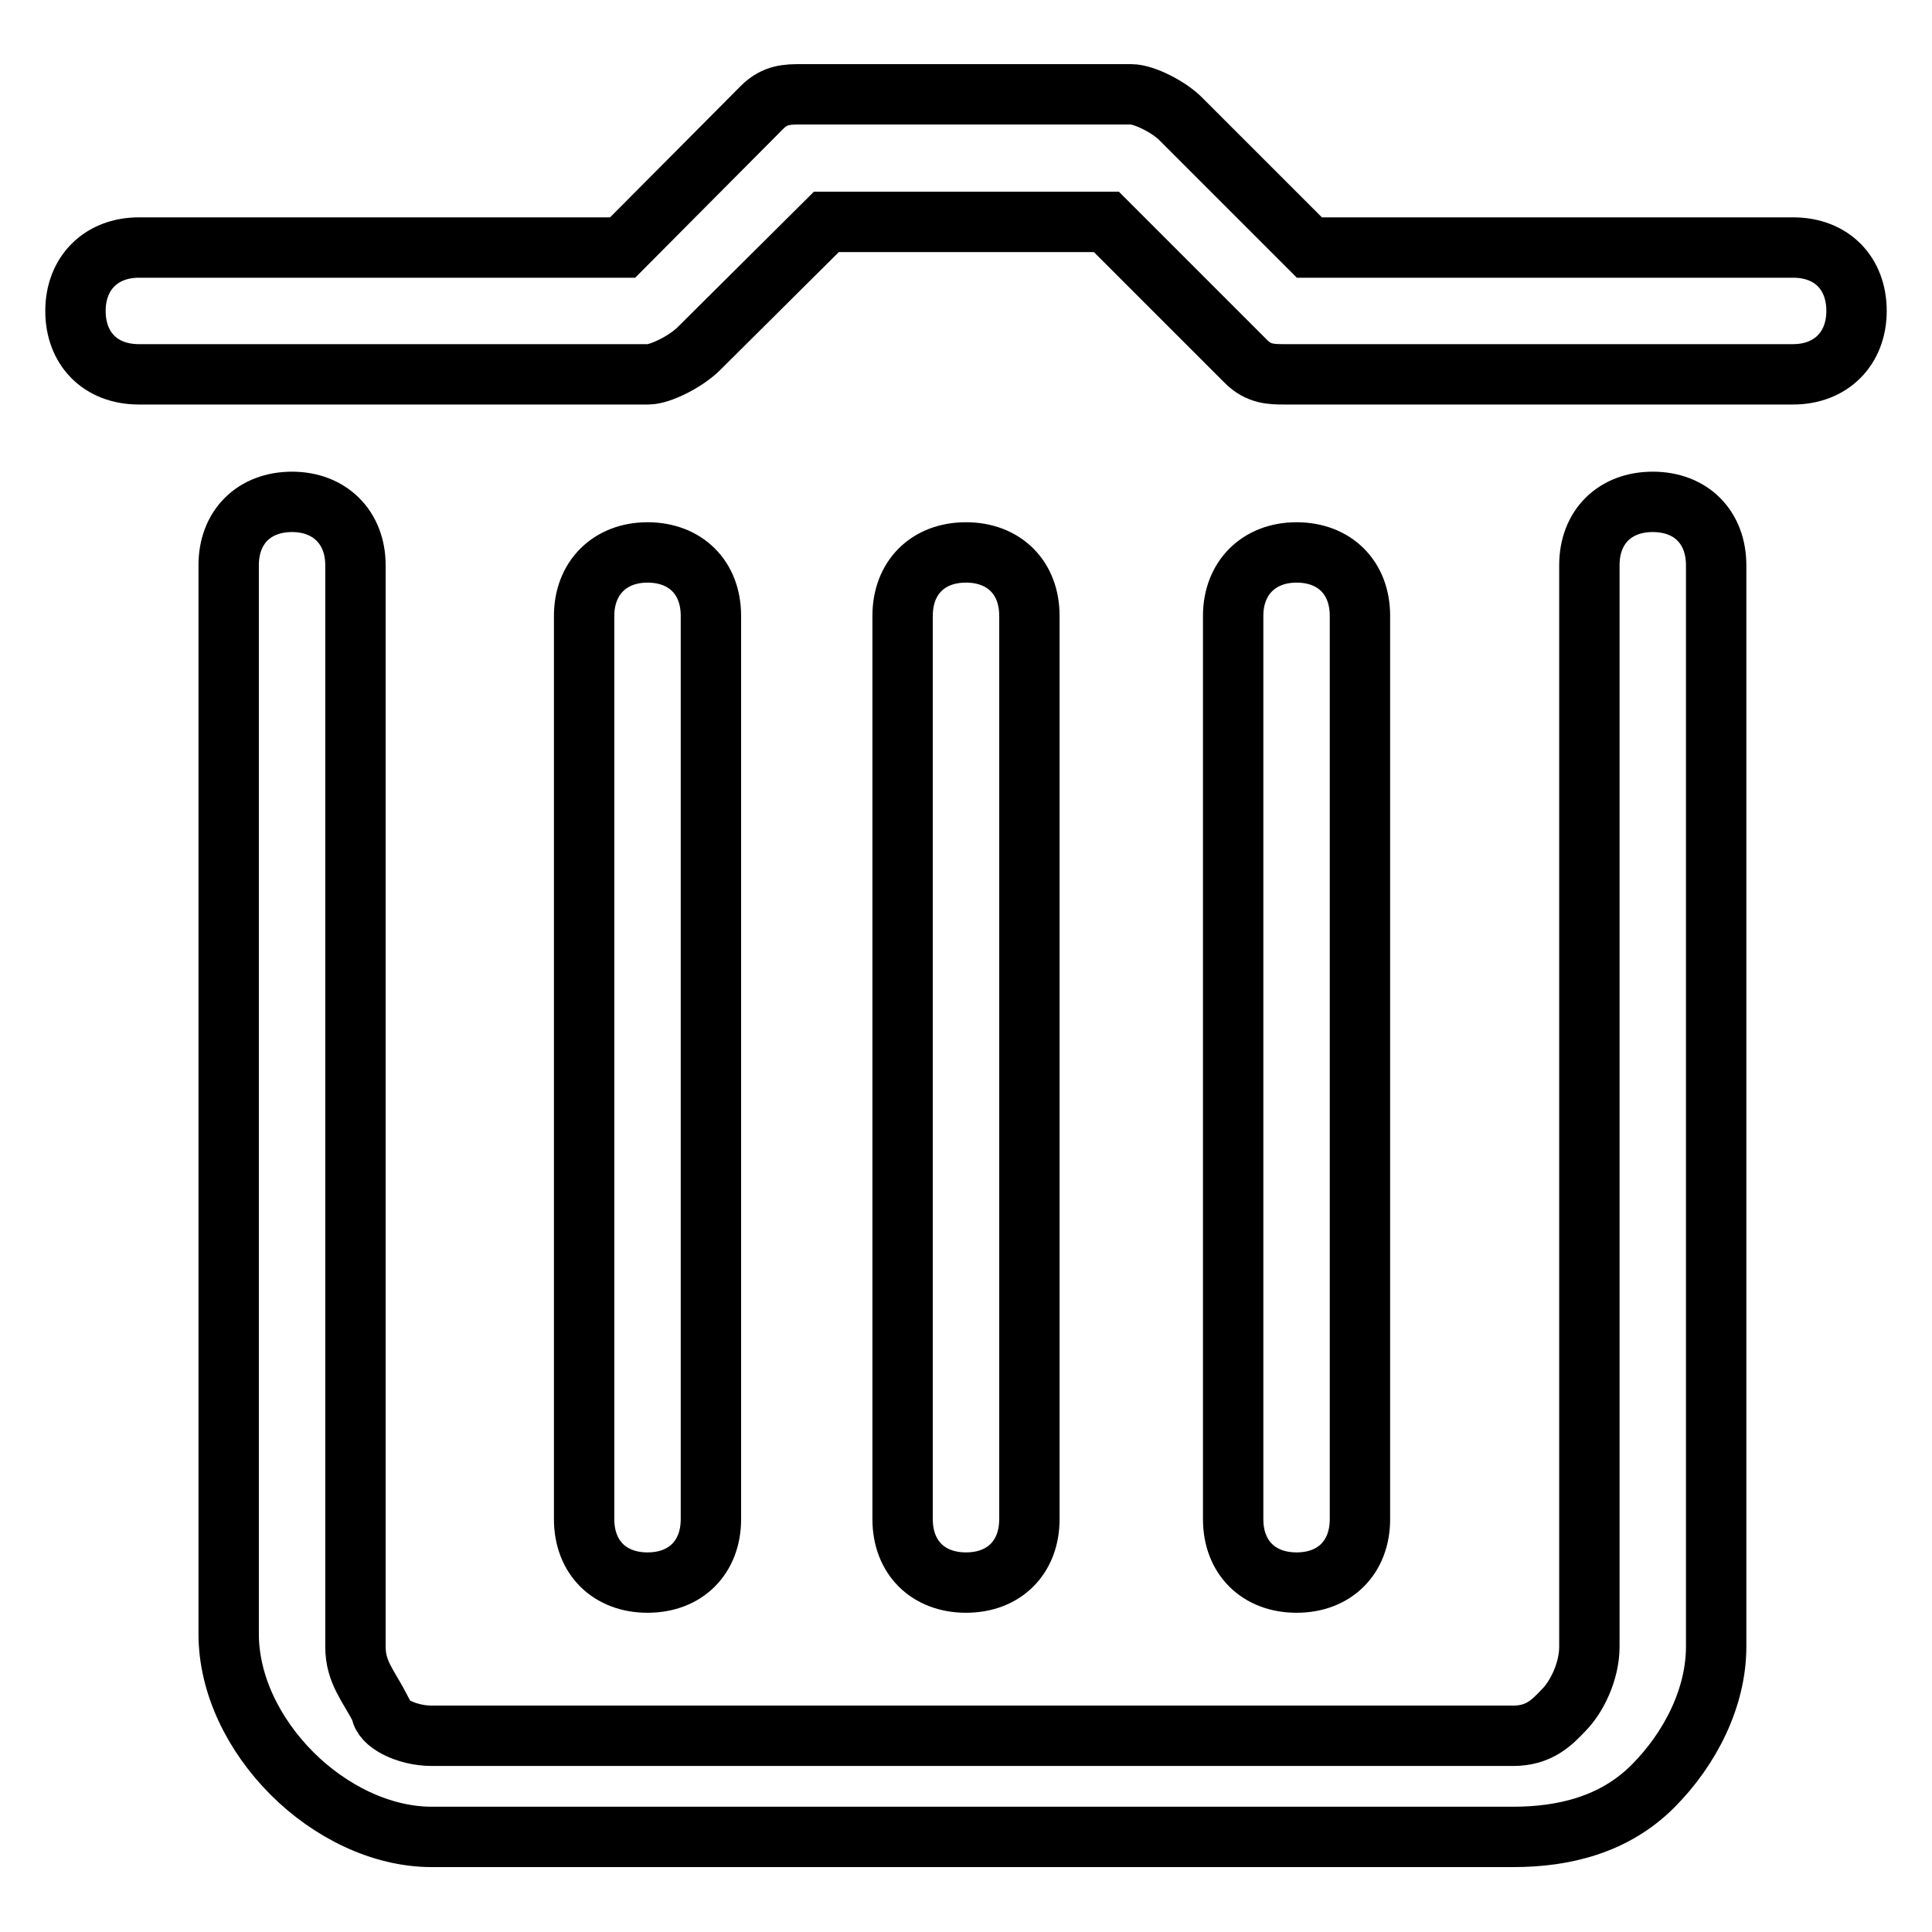 <?xml version="1.0" encoding="utf-8"?>
<!-- Svg Vector Icons : http://www.onlinewebfonts.com/icon -->
<!DOCTYPE svg PUBLIC "-//W3C//DTD SVG 1.1//EN" "http://www.w3.org/Graphics/SVG/1.1/DTD/svg11.dtd">
<svg version="1.1" xmlns="http://www.w3.org/2000/svg" xmlns:xlink="http://www.w3.org/1999/xlink" x="0px" y="0px" viewBox="0 0 256 256" enable-background="new 0 0 256 256" xml:space="preserve">
<g> <path stroke-width="8" fill-opacity="0" stroke="#000000"  d="M210.6,74.9c0-5.1,3.4-8.4,8.4-8.4c5.1,0,8.4,3.4,8.4,8.4v143.3c0,6.7-3.4,13.5-8.4,18.5 c-5.1,5.1-11.8,6.7-18.5,6.7H57.2c-6.7,0-13.5-3.4-18.5-8.4c-5.1-5.1-8.4-11.8-8.4-18.5V74.9c0-5.1,3.4-8.4,8.4-8.4 s8.4,3.4,8.4,8.4v143.3c0,3.4,1.7,5.1,3.4,8.4c0,1.7,3.4,3.4,6.7,3.4h143.3c3.4,0,5.1-1.7,6.7-3.4c1.7-1.7,3.4-5.1,3.4-8.4V74.9 L210.6,74.9z M119.6,81.6v119.7c0,5.1,3.4,8.4,8.4,8.4c5.1,0,8.4-3.4,8.4-8.4V81.6c0-5.1-3.4-8.4-8.4-8.4 C122.9,73.2,119.6,76.6,119.6,81.6z M77.4,81.6v119.7c0,5.1,3.4,8.4,8.4,8.4c5.1,0,8.4-3.4,8.4-8.4V81.6c0-5.1-3.4-8.4-8.4-8.4 C80.8,73.2,77.4,76.6,77.4,81.6z M163.4,81.6v119.7c0,5.1,3.4,8.4,8.4,8.4c5.1,0,8.4-3.4,8.4-8.4V81.6c0-5.1-3.4-8.4-8.4-8.4 C166.8,73.2,163.4,76.6,163.4,81.6z M18.4,49.6c-5.1,0-8.4-3.4-8.4-8.4s3.4-8.4,8.4-8.4h64.1L101,14.2c1.7-1.7,3.4-1.7,5.1-1.7 h43.8c1.7,0,5.1,1.7,6.7,3.4l16.9,16.9h64.1c5.1,0,8.4,3.4,8.4,8.4s-3.4,8.4-8.4,8.4h-67.4c-1.7,0-3.4,0-5.1-1.7l-18.5-18.5h-37.1 L92.6,46.2c-1.7,1.7-5.1,3.4-6.7,3.4H18.4z"/></g>
</svg>